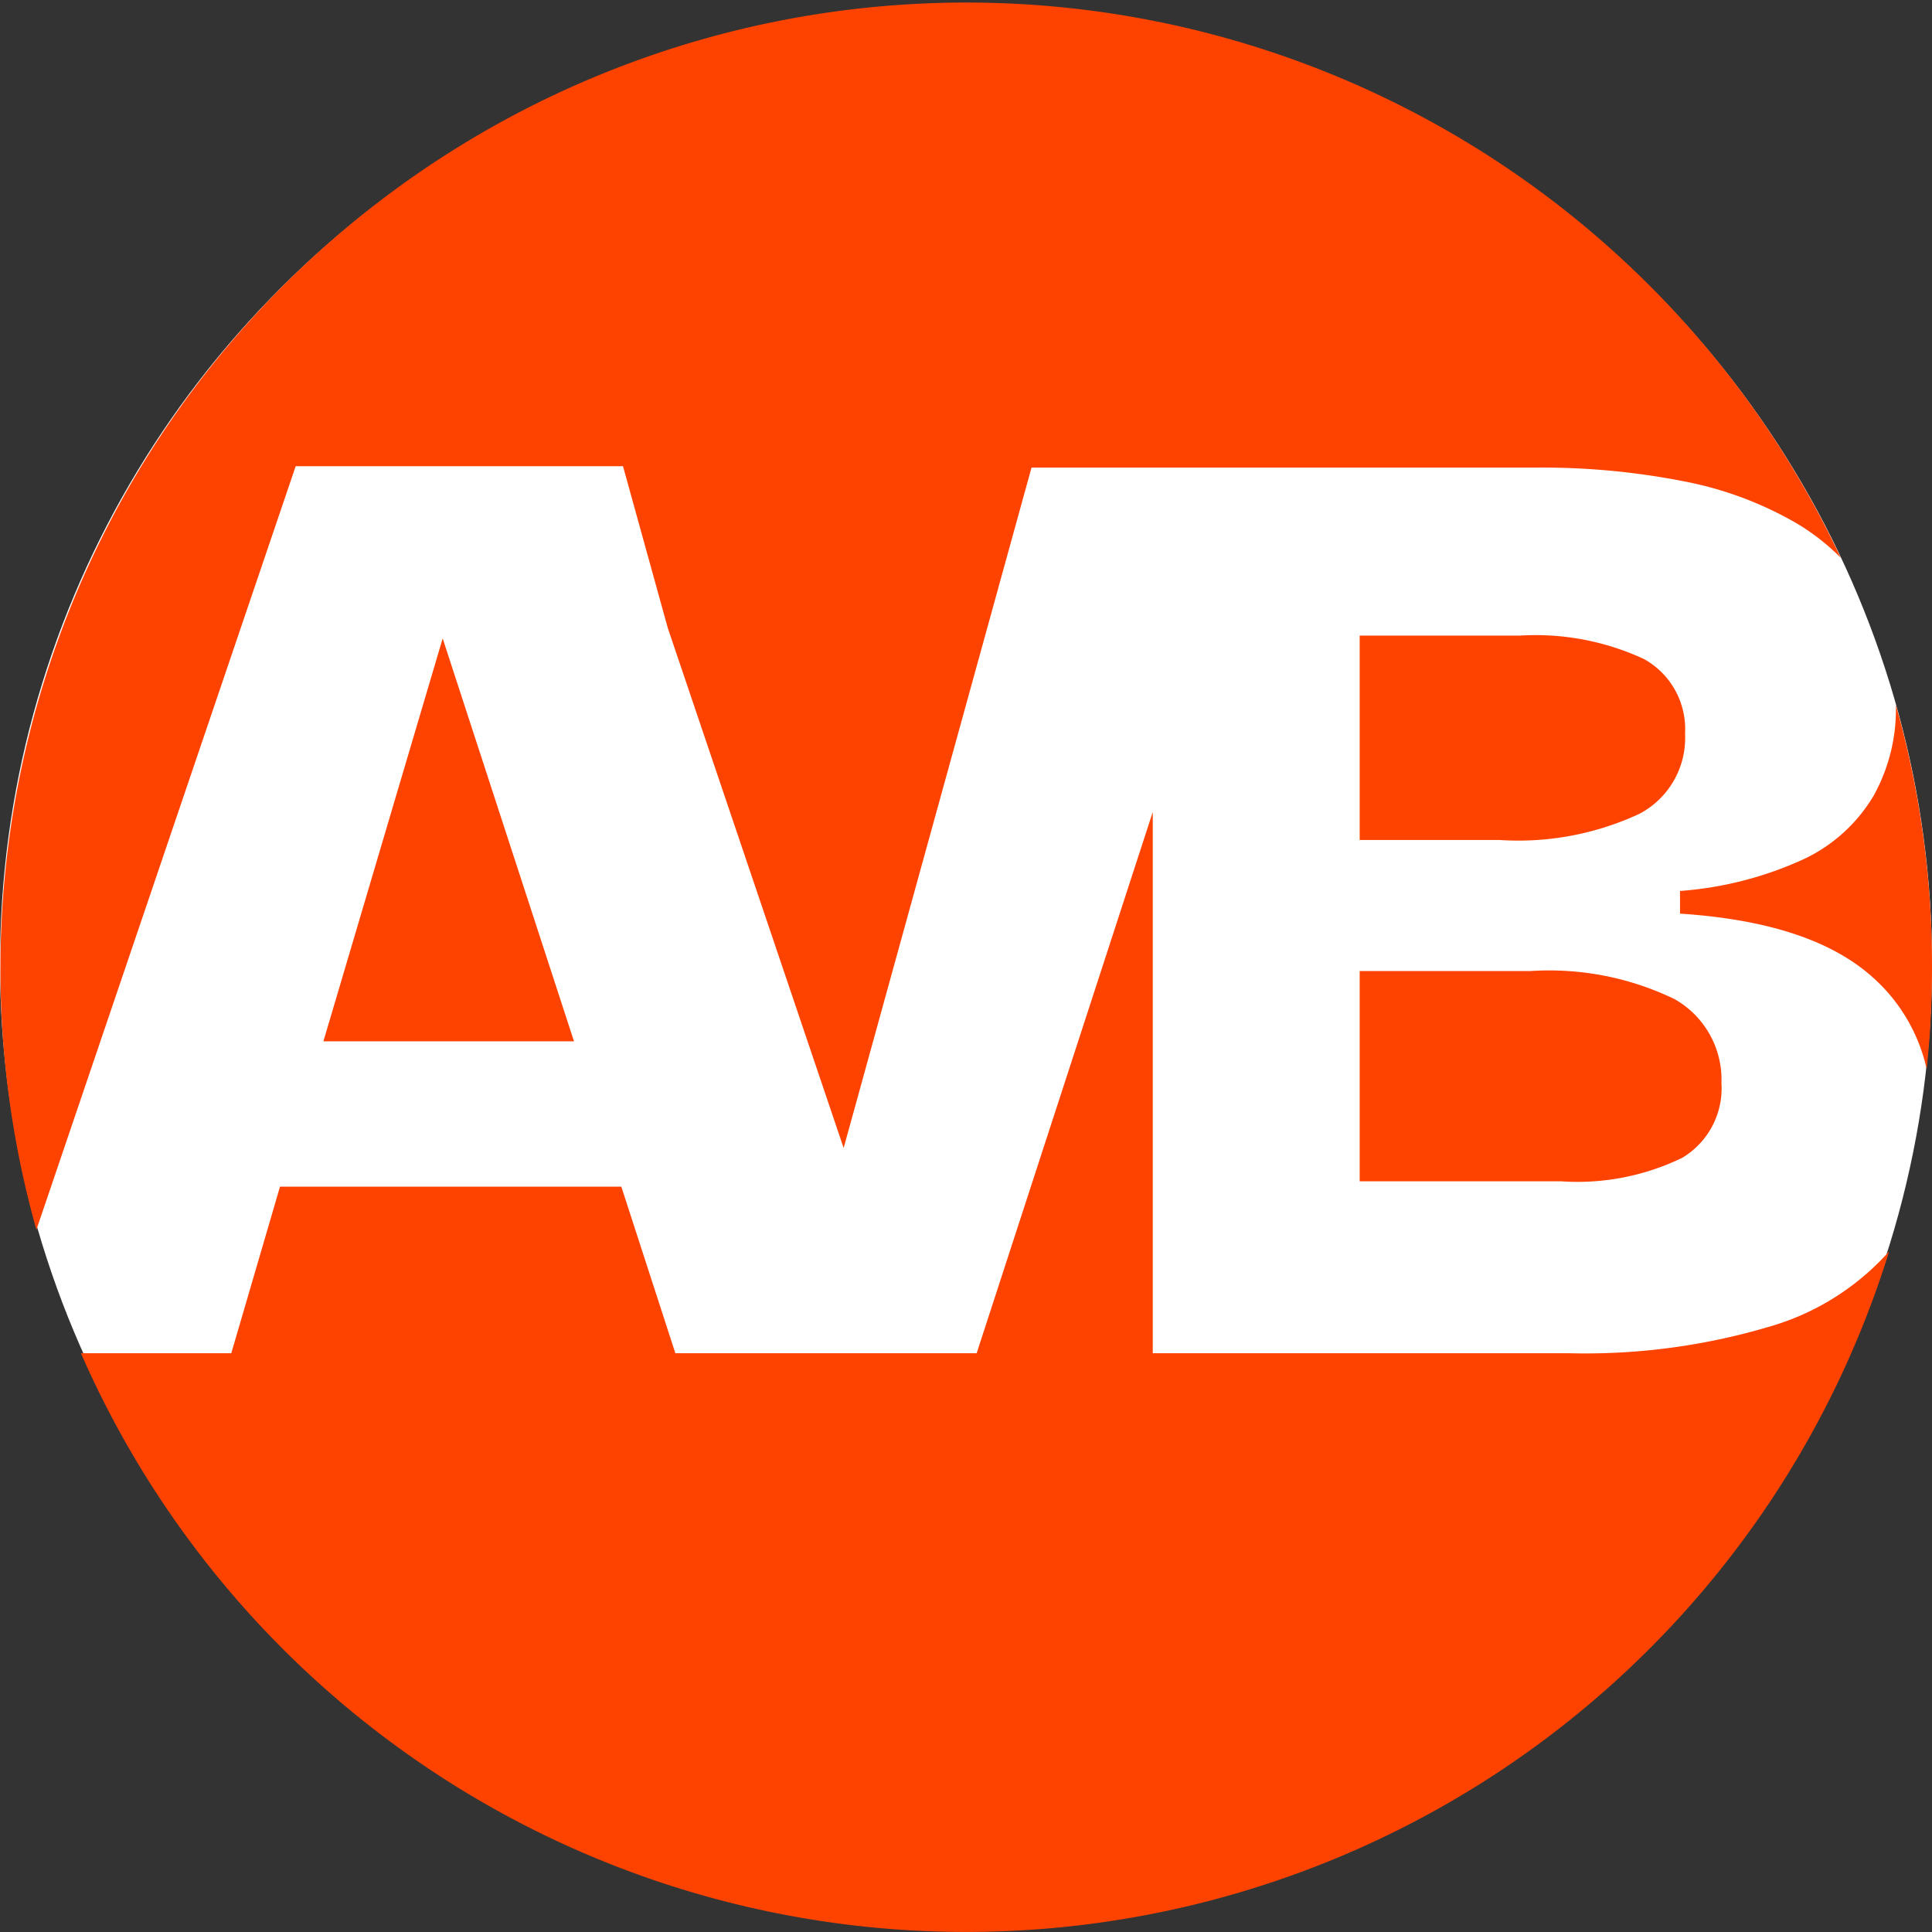 <svg xmlns="http://www.w3.org/2000/svg" viewBox="0 0 69 69"><rect x="0" y="0" width="69" height="69" fill="#333333" stroke="none"/><defs><style>.cls-1{fill:#fff;}.cls-2{fill:#fe4300;}</style></defs><g id="Calque_2" data-name="Calque 2"><g id="Repères"><ellipse class="cls-1" cx="34.5" cy="34.42" rx="34.5" ry="34.24"/><path class="cls-2" d="M60.18,26.2a2.86,2.86,0,0,0-1.46-2.66,9.19,9.19,0,0,0-4.44-.84H48.56V30h5a10.24,10.24,0,0,0,5-.94A3.06,3.06,0,0,0,60.18,26.2Z"/><path class="cls-2" d="M66.92,28.41a5.75,5.75,0,0,1-2.47,2.26A12.83,12.83,0,0,1,60,31.82v.81c3.07.2,5.34.93,6.81,2.21a6.18,6.18,0,0,1,2,3.34A34.47,34.47,0,0,0,69,34.5a34.11,34.11,0,0,0-1.29-9.32A6.36,6.36,0,0,1,66.92,28.41Z"/><path class="cls-2" d="M48.56,42.19h7.2a8.57,8.57,0,0,0,4.32-.84,2.89,2.89,0,0,0,1.4-2.67,3.3,3.3,0,0,0-1.68-3,10.28,10.28,0,0,0-5.14-1h-6.1Z"/><path class="cls-2" d="M10.56,16.65H22.25l1.6,5.78L30.13,41l6.71-24.3h18a26.24,26.24,0,0,1,5.35.5,12.78,12.78,0,0,1,4.06,1.54,8,8,0,0,1,1.49,1.18,34.5,34.5,0,0,0-64.44,24Z"/><polygon class="cls-2" points="20.5 37.19 15.81 22.8 11.55 37.19 20.5 37.19"/><path class="cls-2" d="M63.16,47.39a23.07,23.07,0,0,1-7.11.94H41.17V29L34.88,48.33H24.12l-1.93-5.95H10L8.26,48.33H2.89a34.51,34.51,0,0,0,64.58-3.64A9.09,9.09,0,0,1,63.16,47.39Z"/></g></g></svg>